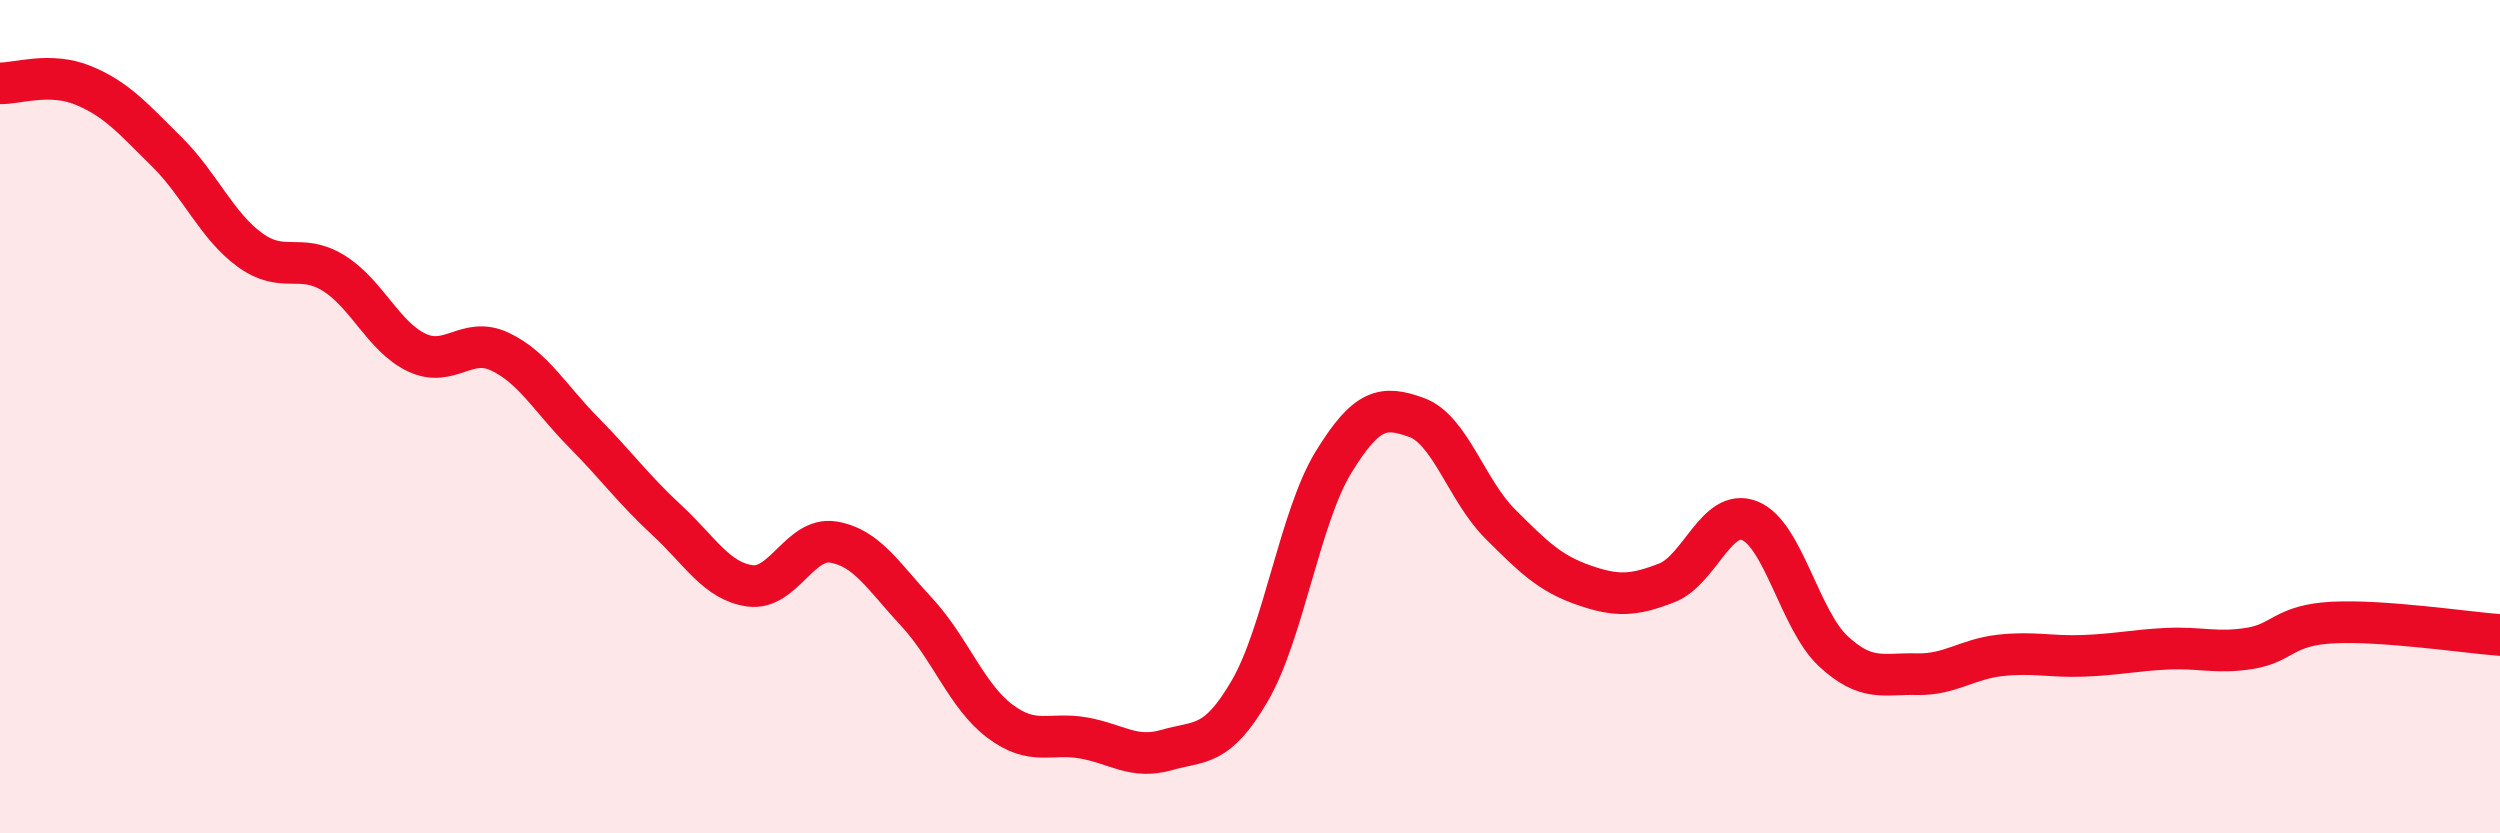 
    <svg width="60" height="20" viewBox="0 0 60 20" xmlns="http://www.w3.org/2000/svg">
      <path
        d="M 0,2 C 0.4,2.01 1.2,1.72 2,2.05 C 2.8,2.38 3.2,2.85 4,3.64 C 4.8,4.43 5.2,5.42 6,6 C 6.8,6.58 7.2,6.06 8,6.55 C 8.8,7.04 9.2,8.08 10,8.46 C 10.8,8.84 11.2,8.06 12,8.44 C 12.8,8.82 13.2,9.56 14,10.37 C 14.8,11.18 15.2,11.74 16,12.48 C 16.8,13.22 17.2,13.95 18,14.06 C 18.8,14.17 19.2,12.88 20,13.01 C 20.8,13.14 21.2,13.83 22,14.69 C 22.8,15.55 23.2,16.71 24,17.31 C 24.8,17.91 25.2,17.57 26,17.71 C 26.8,17.85 27.2,18.23 28,18 C 28.8,17.77 29.2,17.95 30,16.57 C 30.8,15.19 31.2,12.41 32,11.1 C 32.8,9.79 33.2,9.73 34,10.02 C 34.8,10.31 35.2,11.77 36,12.57 C 36.8,13.37 37.2,13.76 38,14.04 C 38.8,14.32 39.2,14.3 40,13.99 C 40.8,13.68 41.2,12.17 42,12.5 C 42.8,12.83 43.2,14.89 44,15.63 C 44.8,16.37 45.2,16.16 46,16.18 C 46.8,16.2 47.2,15.82 48,15.73 C 48.8,15.64 49.2,15.77 50,15.74 C 50.8,15.71 51.2,15.61 52,15.57 C 52.8,15.53 53.2,15.69 54,15.56 C 54.8,15.43 54.8,15 56,14.94 C 57.2,14.88 59.2,15.18 60,15.24L60 20L0 20Z"
        fill="#EB0A25"
        opacity="0.1"
        stroke-linecap="round"
        stroke-linejoin="round"
      />
      <path
        d="M 0,2 C 0.4,2.01 1.2,1.72 2,2.05 C 2.8,2.38 3.2,2.85 4,3.64 C 4.8,4.43 5.2,5.42 6,6 C 6.8,6.58 7.2,6.06 8,6.55 C 8.8,7.04 9.2,8.08 10,8.46 C 10.8,8.84 11.2,8.06 12,8.44 C 12.8,8.82 13.2,9.56 14,10.37 C 14.8,11.18 15.2,11.74 16,12.48 C 16.8,13.22 17.2,13.95 18,14.06 C 18.8,14.17 19.2,12.88 20,13.01 C 20.8,13.14 21.2,13.83 22,14.69 C 22.8,15.55 23.2,16.71 24,17.31 C 24.8,17.91 25.2,17.57 26,17.71 C 26.8,17.85 27.2,18.23 28,18 C 28.8,17.77 29.2,17.95 30,16.57 C 30.8,15.19 31.2,12.41 32,11.1 C 32.8,9.79 33.2,9.73 34,10.02 C 34.8,10.31 35.2,11.77 36,12.57 C 36.8,13.37 37.2,13.76 38,14.04 C 38.8,14.32 39.2,14.3 40,13.99 C 40.8,13.68 41.2,12.17 42,12.5 C 42.8,12.83 43.2,14.89 44,15.63 C 44.8,16.37 45.2,16.16 46,16.18 C 46.8,16.2 47.2,15.82 48,15.73 C 48.8,15.64 49.2,15.77 50,15.74 C 50.8,15.71 51.2,15.61 52,15.57 C 52.8,15.53 53.2,15.69 54,15.56 C 54.8,15.43 54.8,15 56,14.94 C 57.2,14.88 59.2,15.18 60,15.24"
        stroke="#EB0A25"
        stroke-width="1"
        fill="none"
        stroke-linecap="round"
        stroke-linejoin="round"
      />
    </svg>
  
